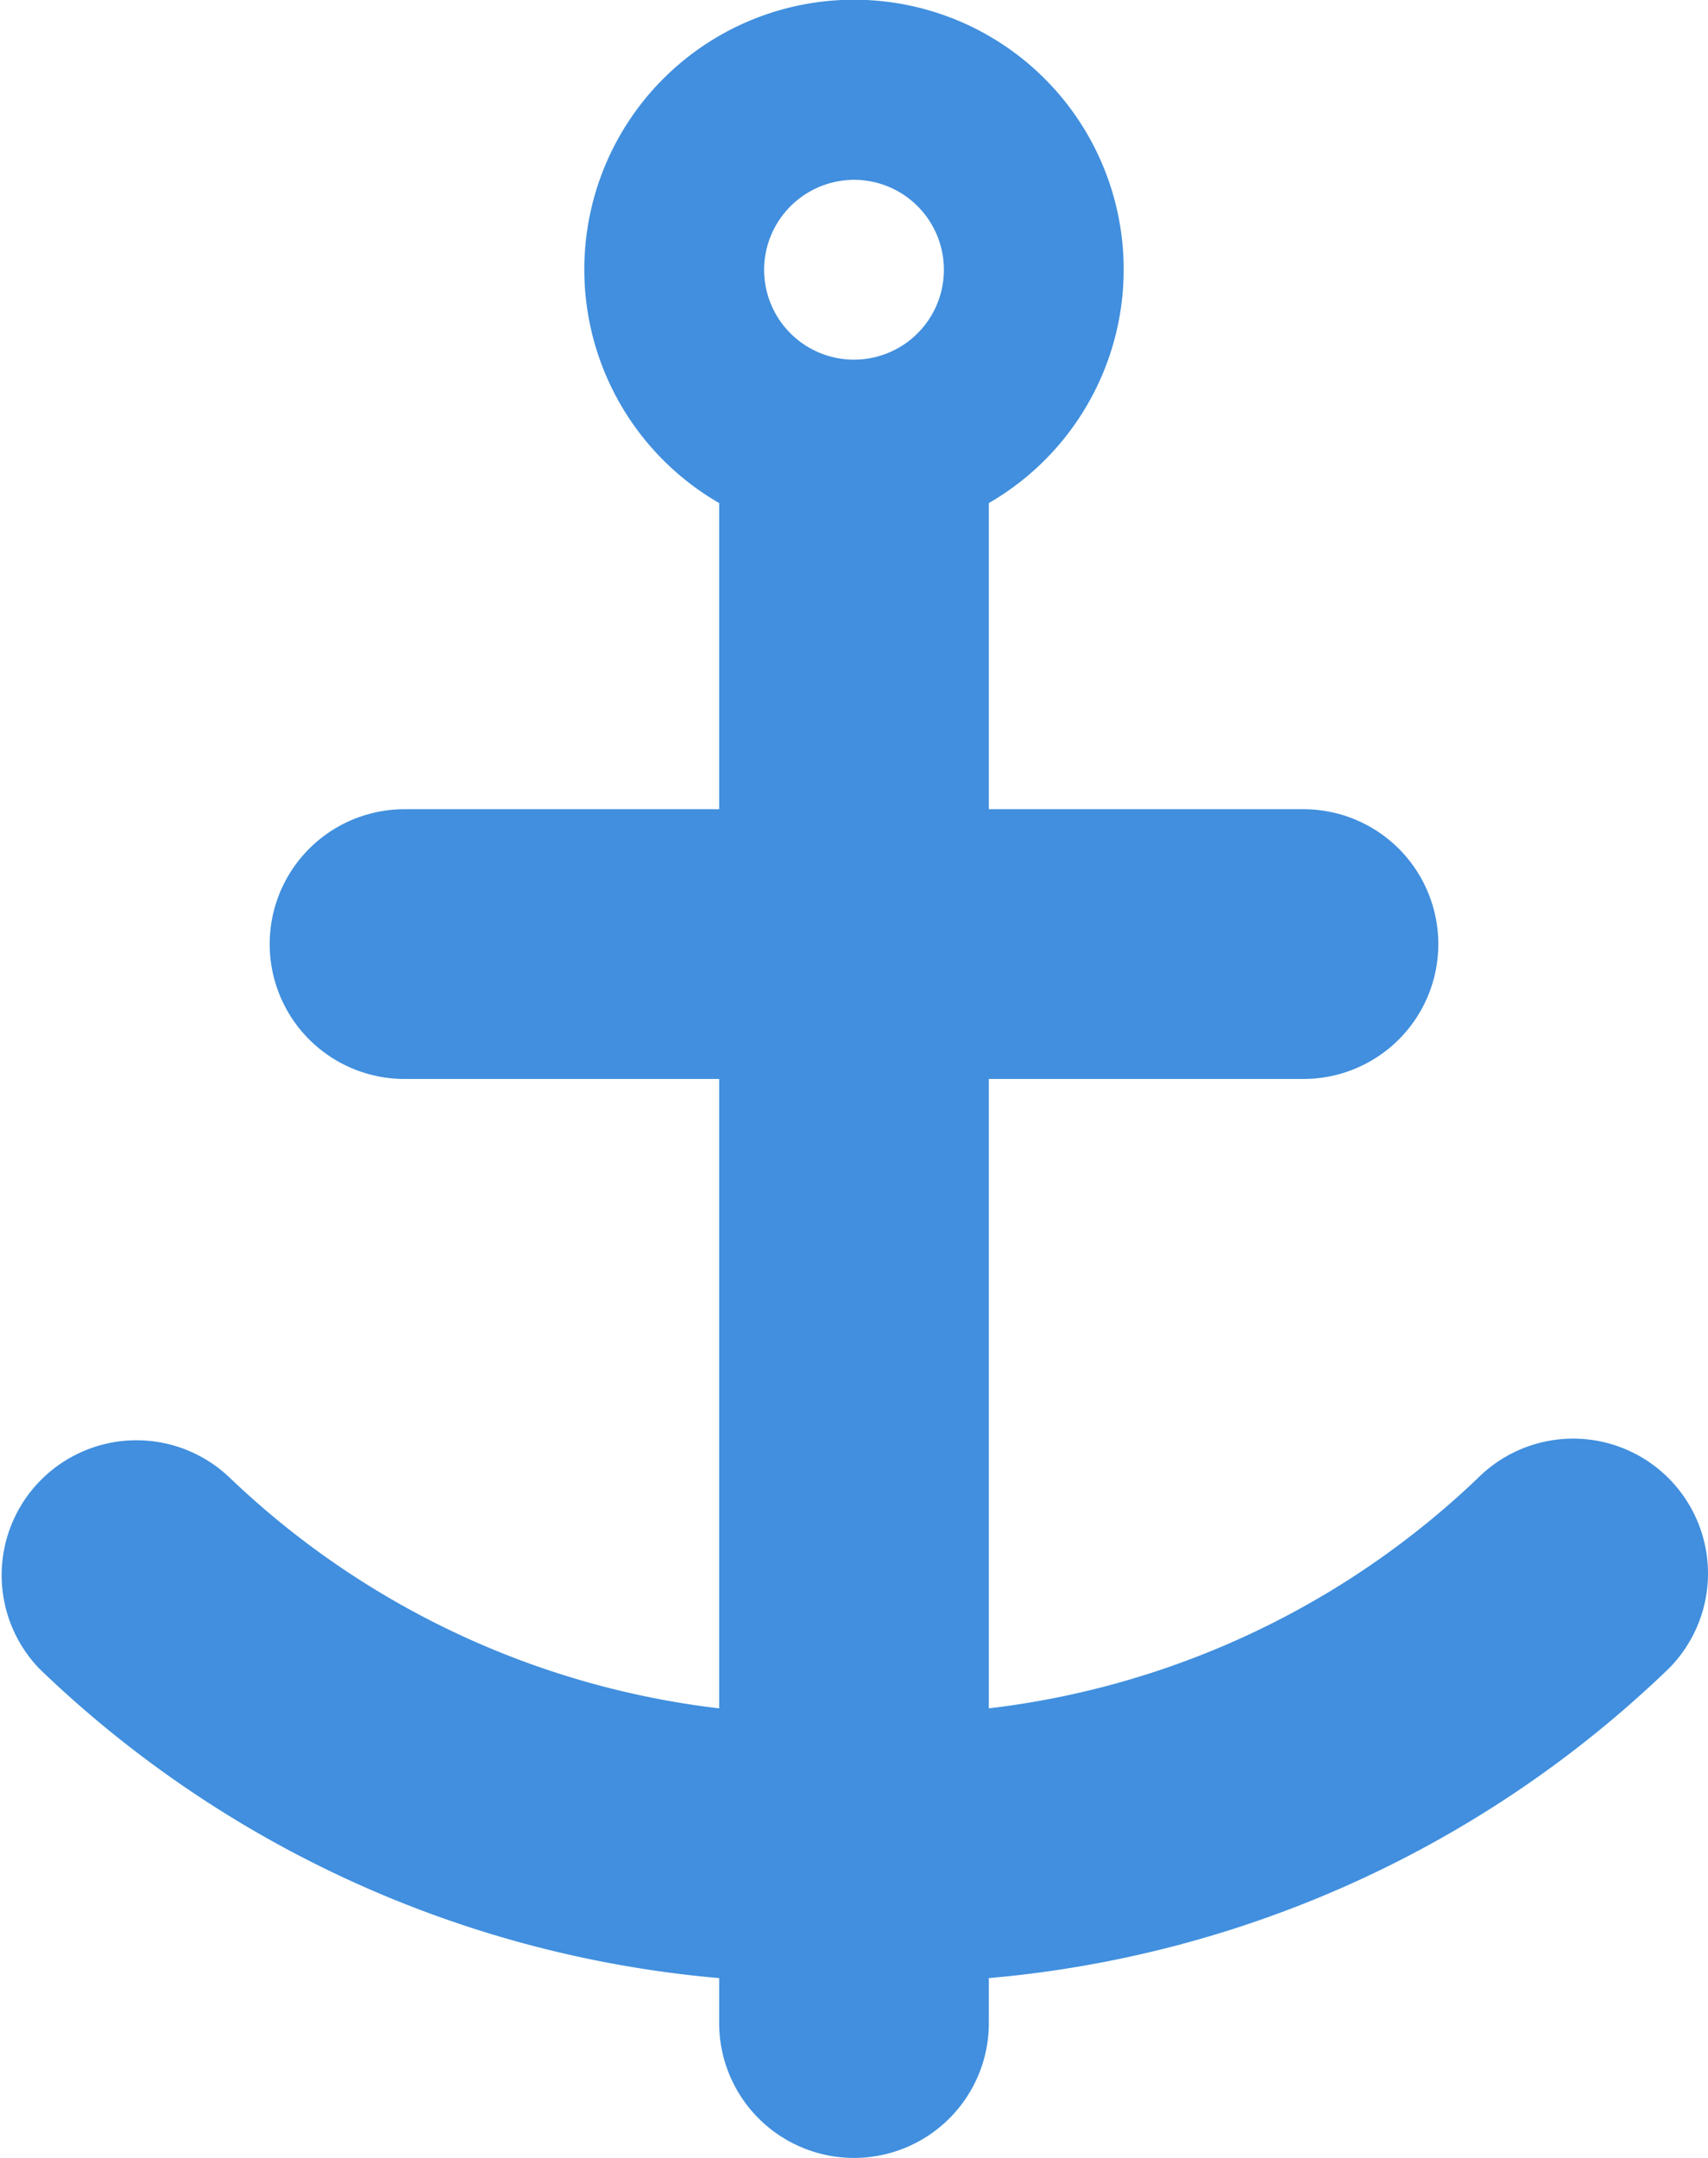 <svg xmlns="http://www.w3.org/2000/svg" viewBox="0 0 38 48"><defs><style>.cls-1{fill:#418fde;}</style></defs><title>Asset 900</title><g id="Layer_2" data-name="Layer 2"><g id="Icons"><path class="cls-1" d="M37.121,32.879a2.999,2.999,0,0,0-4.242,0A18.954,18.954,0,0,1,22,38V24h7a3,3,0,0,0,0-6H22V11.19a6,6,0,1,0-6,0V18H9a3,3,0,0,0,0,6h7V38A18.954,18.954,0,0,1,5.121,32.879,3,3,0,0,0,.879,37.121,24.905,24.905,0,0,0,16,44v1a3,3,0,0,0,6,0V44a24.905,24.905,0,0,0,15.121-6.879A2.999,2.999,0,0,0,37.121,32.879ZM19,4a2,2,0,1,1-2,2A2.006,2.006,0,0,1,19,4Z"/></g></g></svg>